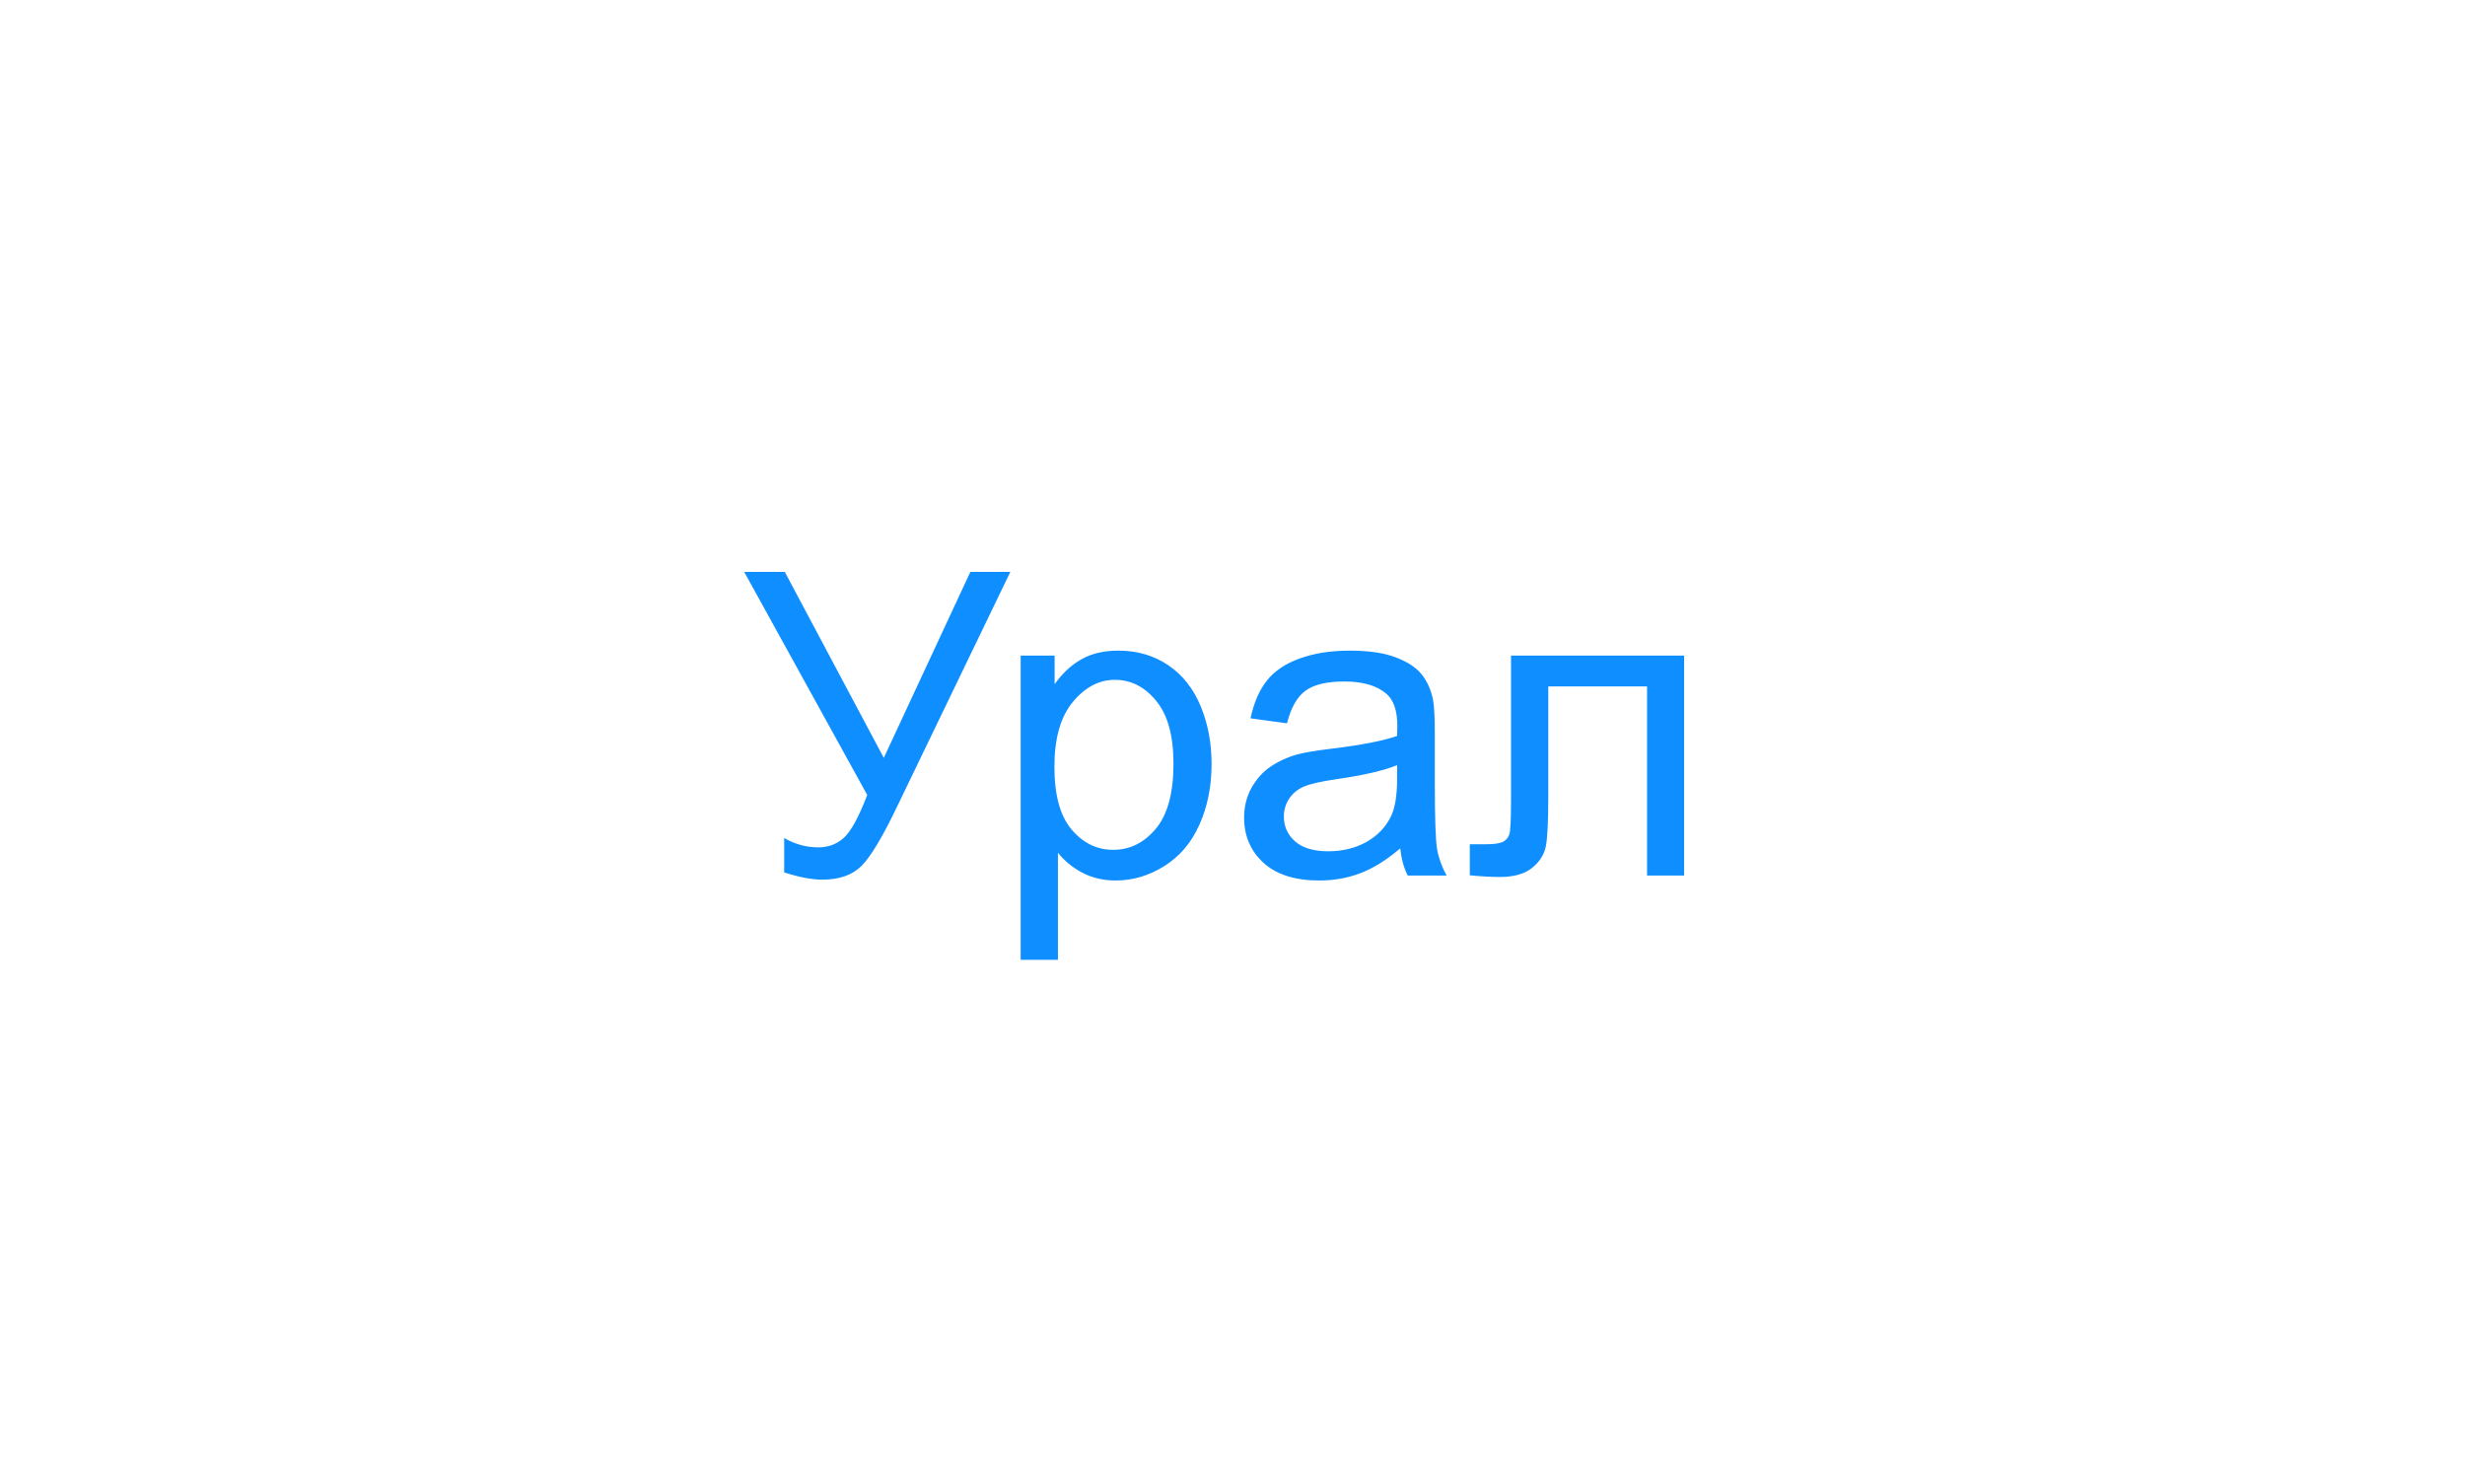 <svg width="93" height="56" viewBox="0 0 93 56" fill="none" xmlns="http://www.w3.org/2000/svg">
<g filter="url(#filter0_d_668_3652)">
<path d="M13 20.15C13 14.544 17.544 10 23.15 10H69.85C75.456 10 80 14.544 80 20.15V30.85C80 36.456 75.456 41 69.85 41H13V20.15Z" fill="white" shape-rendering="crispEdges"/>
<path d="M28.078 19.547H29.609L33.344 26.562L36.609 19.547H38.117L33.82 28.453C33.284 29.568 32.844 30.297 32.5 30.641C32.156 30.984 31.664 31.156 31.023 31.156C30.633 31.156 30.154 31.065 29.586 30.883V29.586C29.992 29.82 30.422 29.938 30.875 29.938C31.245 29.938 31.562 29.82 31.828 29.586C32.099 29.346 32.396 28.805 32.719 27.961L28.078 19.547ZM38.508 34.18V22.703H39.789V23.781C40.091 23.359 40.432 23.044 40.812 22.836C41.193 22.622 41.654 22.516 42.195 22.516C42.904 22.516 43.529 22.698 44.07 23.062C44.612 23.427 45.021 23.943 45.297 24.609C45.573 25.271 45.711 25.997 45.711 26.789C45.711 27.638 45.557 28.404 45.25 29.086C44.948 29.763 44.505 30.284 43.922 30.648C43.344 31.008 42.734 31.188 42.094 31.188C41.625 31.188 41.203 31.088 40.828 30.891C40.458 30.693 40.154 30.443 39.914 30.141V34.18H38.508ZM39.781 26.898C39.781 27.966 39.997 28.755 40.43 29.266C40.862 29.776 41.385 30.031 42 30.031C42.625 30.031 43.159 29.768 43.602 29.242C44.05 28.711 44.273 27.891 44.273 26.781C44.273 25.724 44.055 24.932 43.617 24.406C43.185 23.88 42.667 23.617 42.062 23.617C41.464 23.617 40.932 23.898 40.469 24.461C40.01 25.018 39.781 25.831 39.781 26.898ZM52.828 29.977C52.307 30.419 51.805 30.732 51.32 30.914C50.841 31.096 50.325 31.188 49.773 31.188C48.862 31.188 48.161 30.966 47.672 30.523C47.182 30.076 46.938 29.505 46.938 28.812C46.938 28.406 47.029 28.037 47.211 27.703C47.398 27.365 47.641 27.094 47.938 26.891C48.24 26.688 48.578 26.534 48.953 26.43C49.229 26.357 49.646 26.287 50.203 26.219C51.339 26.083 52.175 25.922 52.711 25.734C52.716 25.542 52.719 25.419 52.719 25.367C52.719 24.794 52.586 24.391 52.32 24.156C51.961 23.838 51.427 23.68 50.719 23.68C50.057 23.68 49.568 23.797 49.25 24.031C48.938 24.26 48.706 24.669 48.555 25.258L47.18 25.07C47.305 24.482 47.51 24.008 47.797 23.648C48.083 23.284 48.497 23.005 49.039 22.812C49.581 22.615 50.208 22.516 50.922 22.516C51.63 22.516 52.206 22.599 52.648 22.766C53.091 22.932 53.417 23.143 53.625 23.398C53.833 23.648 53.979 23.966 54.062 24.352C54.109 24.591 54.133 25.023 54.133 25.648V27.523C54.133 28.831 54.161 29.659 54.219 30.008C54.281 30.352 54.401 30.682 54.578 31H53.109C52.964 30.708 52.87 30.367 52.828 29.977ZM52.711 26.836C52.2 27.044 51.435 27.221 50.414 27.367C49.836 27.451 49.427 27.544 49.188 27.648C48.948 27.753 48.763 27.906 48.633 28.109C48.503 28.307 48.438 28.529 48.438 28.773C48.438 29.148 48.578 29.461 48.859 29.711C49.146 29.961 49.562 30.086 50.109 30.086C50.651 30.086 51.133 29.969 51.555 29.734C51.977 29.495 52.286 29.169 52.484 28.758C52.635 28.44 52.711 27.971 52.711 27.352V26.836ZM57.008 22.703H63.539V31H62.141V23.867H58.414V28C58.414 28.963 58.383 29.599 58.32 29.906C58.258 30.213 58.086 30.482 57.805 30.711C57.523 30.94 57.117 31.055 56.586 31.055C56.258 31.055 55.88 31.034 55.453 30.992V29.82H56.07C56.362 29.82 56.57 29.792 56.695 29.734C56.82 29.672 56.904 29.576 56.945 29.445C56.987 29.315 57.008 28.891 57.008 28.172V22.703Z" fill="#0F8EFF"/>
</g>
<defs>
<filter id="filter0_d_668_3652" x="0.973" y="0.002" width="91.055" height="55.055" filterUnits="userSpaceOnUse" color-interpolation-filters="sRGB">
<feFlood flood-opacity="0" result="BackgroundImageFix"/>
<feColorMatrix in="SourceAlpha" type="matrix" values="0 0 0 0 0 0 0 0 0 0 0 0 0 0 0 0 0 0 127 0" result="hardAlpha"/>
<feOffset dy="2.03"/>
<feGaussianBlur stdDeviation="6.014"/>
<feComposite in2="hardAlpha" operator="out"/>
<feColorMatrix type="matrix" values="0 0 0 0 0 0 0 0 0 0 0 0 0 0 0 0 0 0 0.11 0"/>
<feBlend mode="normal" in2="BackgroundImageFix" result="effect1_dropShadow_668_3652"/>
<feBlend mode="normal" in="SourceGraphic" in2="effect1_dropShadow_668_3652" result="shape"/>
</filter>
</defs>
</svg>
